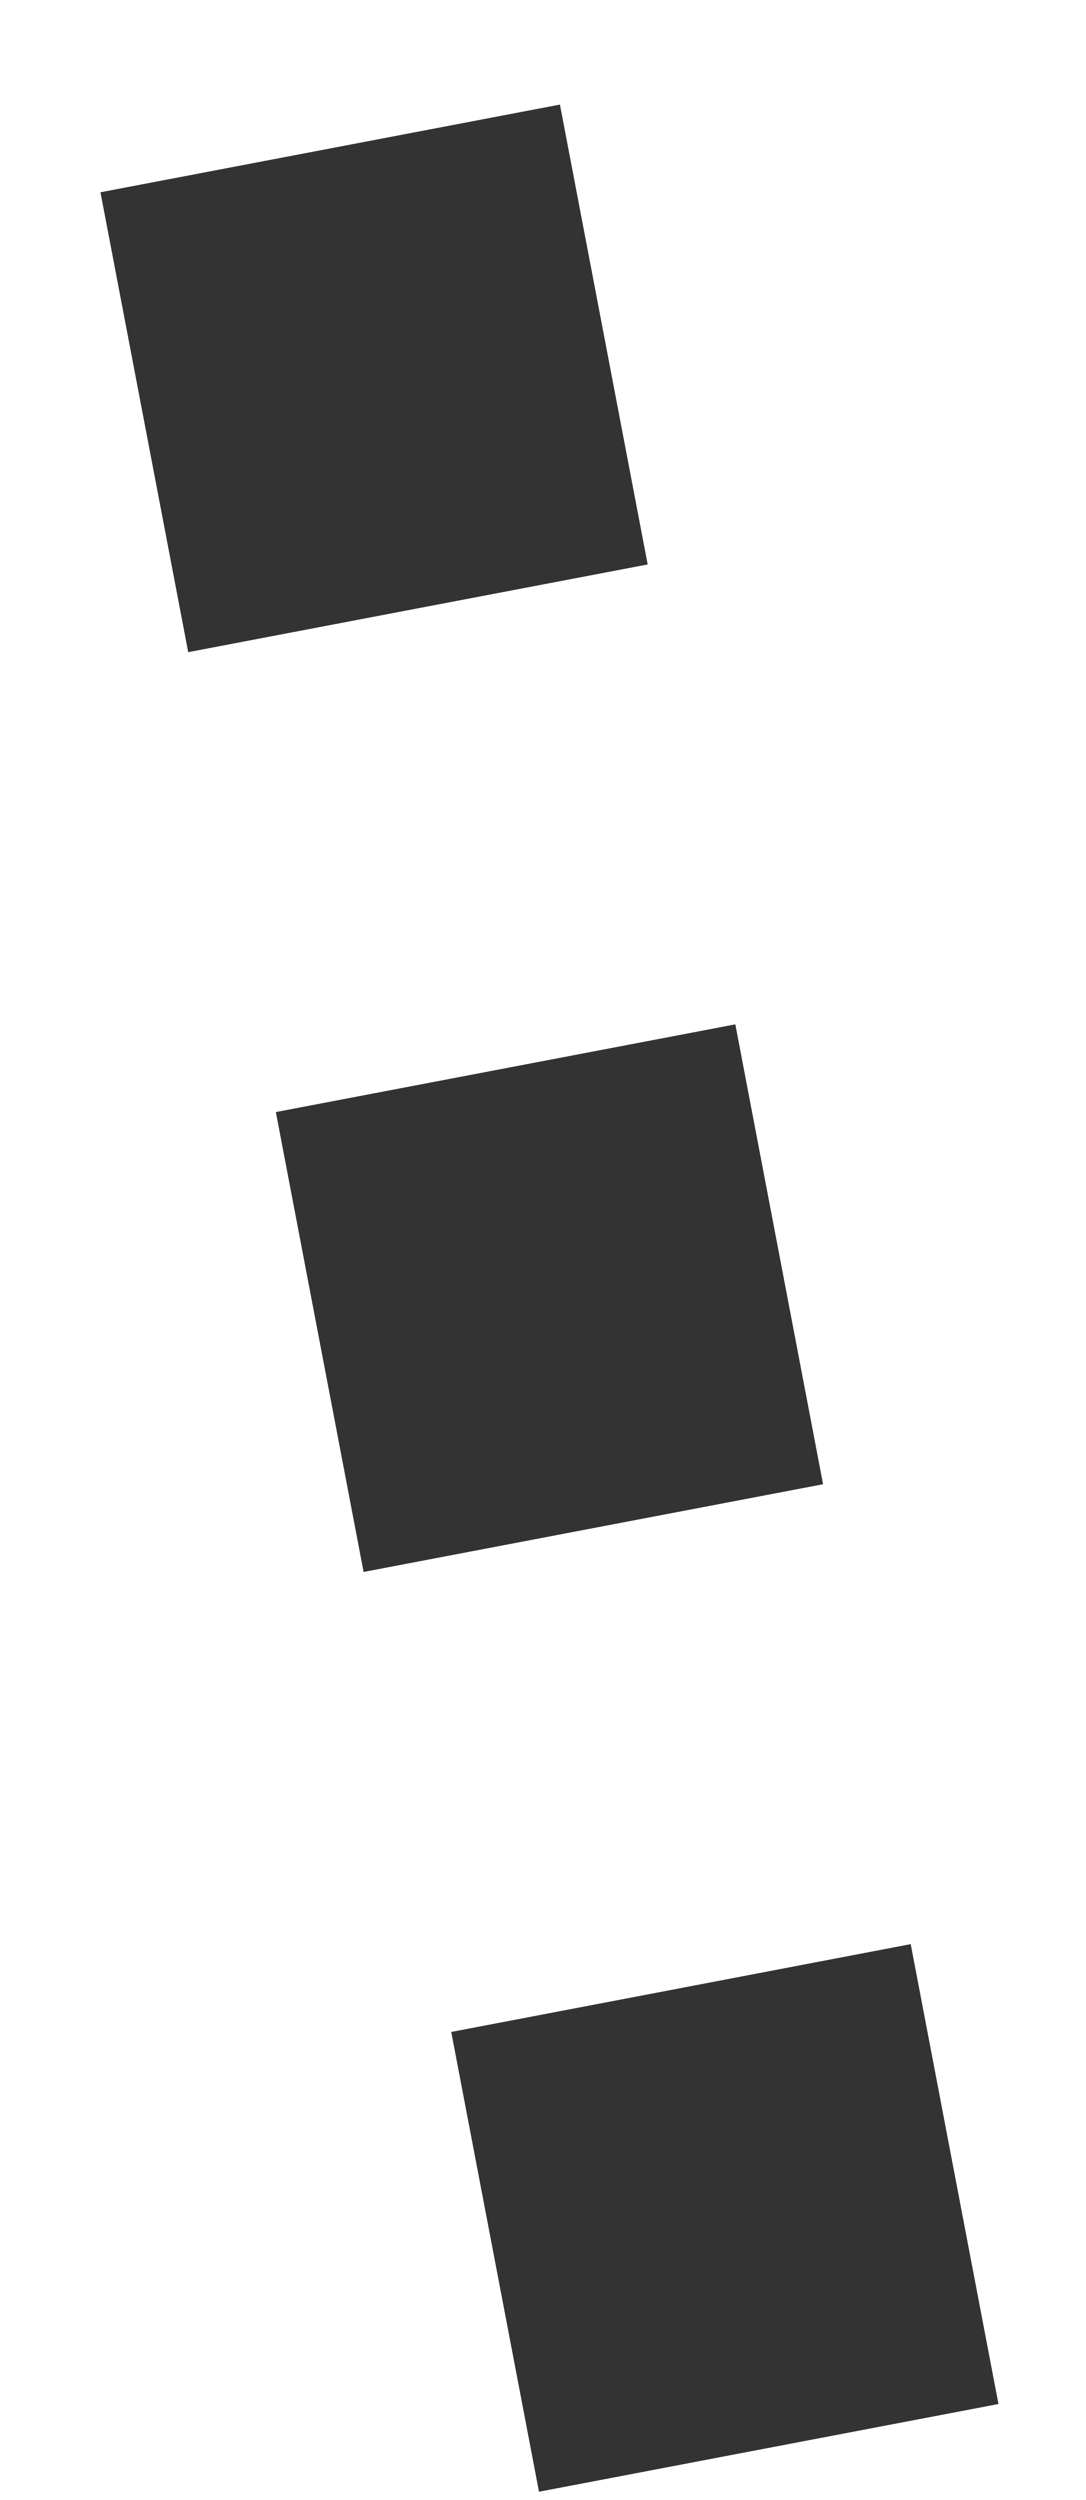 <svg width="10" height="23" viewBox="0 0 10 23" fill="none" xmlns="http://www.w3.org/2000/svg">
<path d="M8.386 17.886L4.155 18.694L4.963 22.924L9.194 22.117L8.386 17.886Z" fill="#333333"/>
<path d="M5.156 0.962L0.925 1.769L1.733 6L5.964 5.193L5.156 0.962Z" fill="#333333"/>
<path d="M6.771 9.424L2.54 10.231L3.348 14.462L7.579 13.655L6.771 9.424Z" fill="#333333"/>
</svg>
